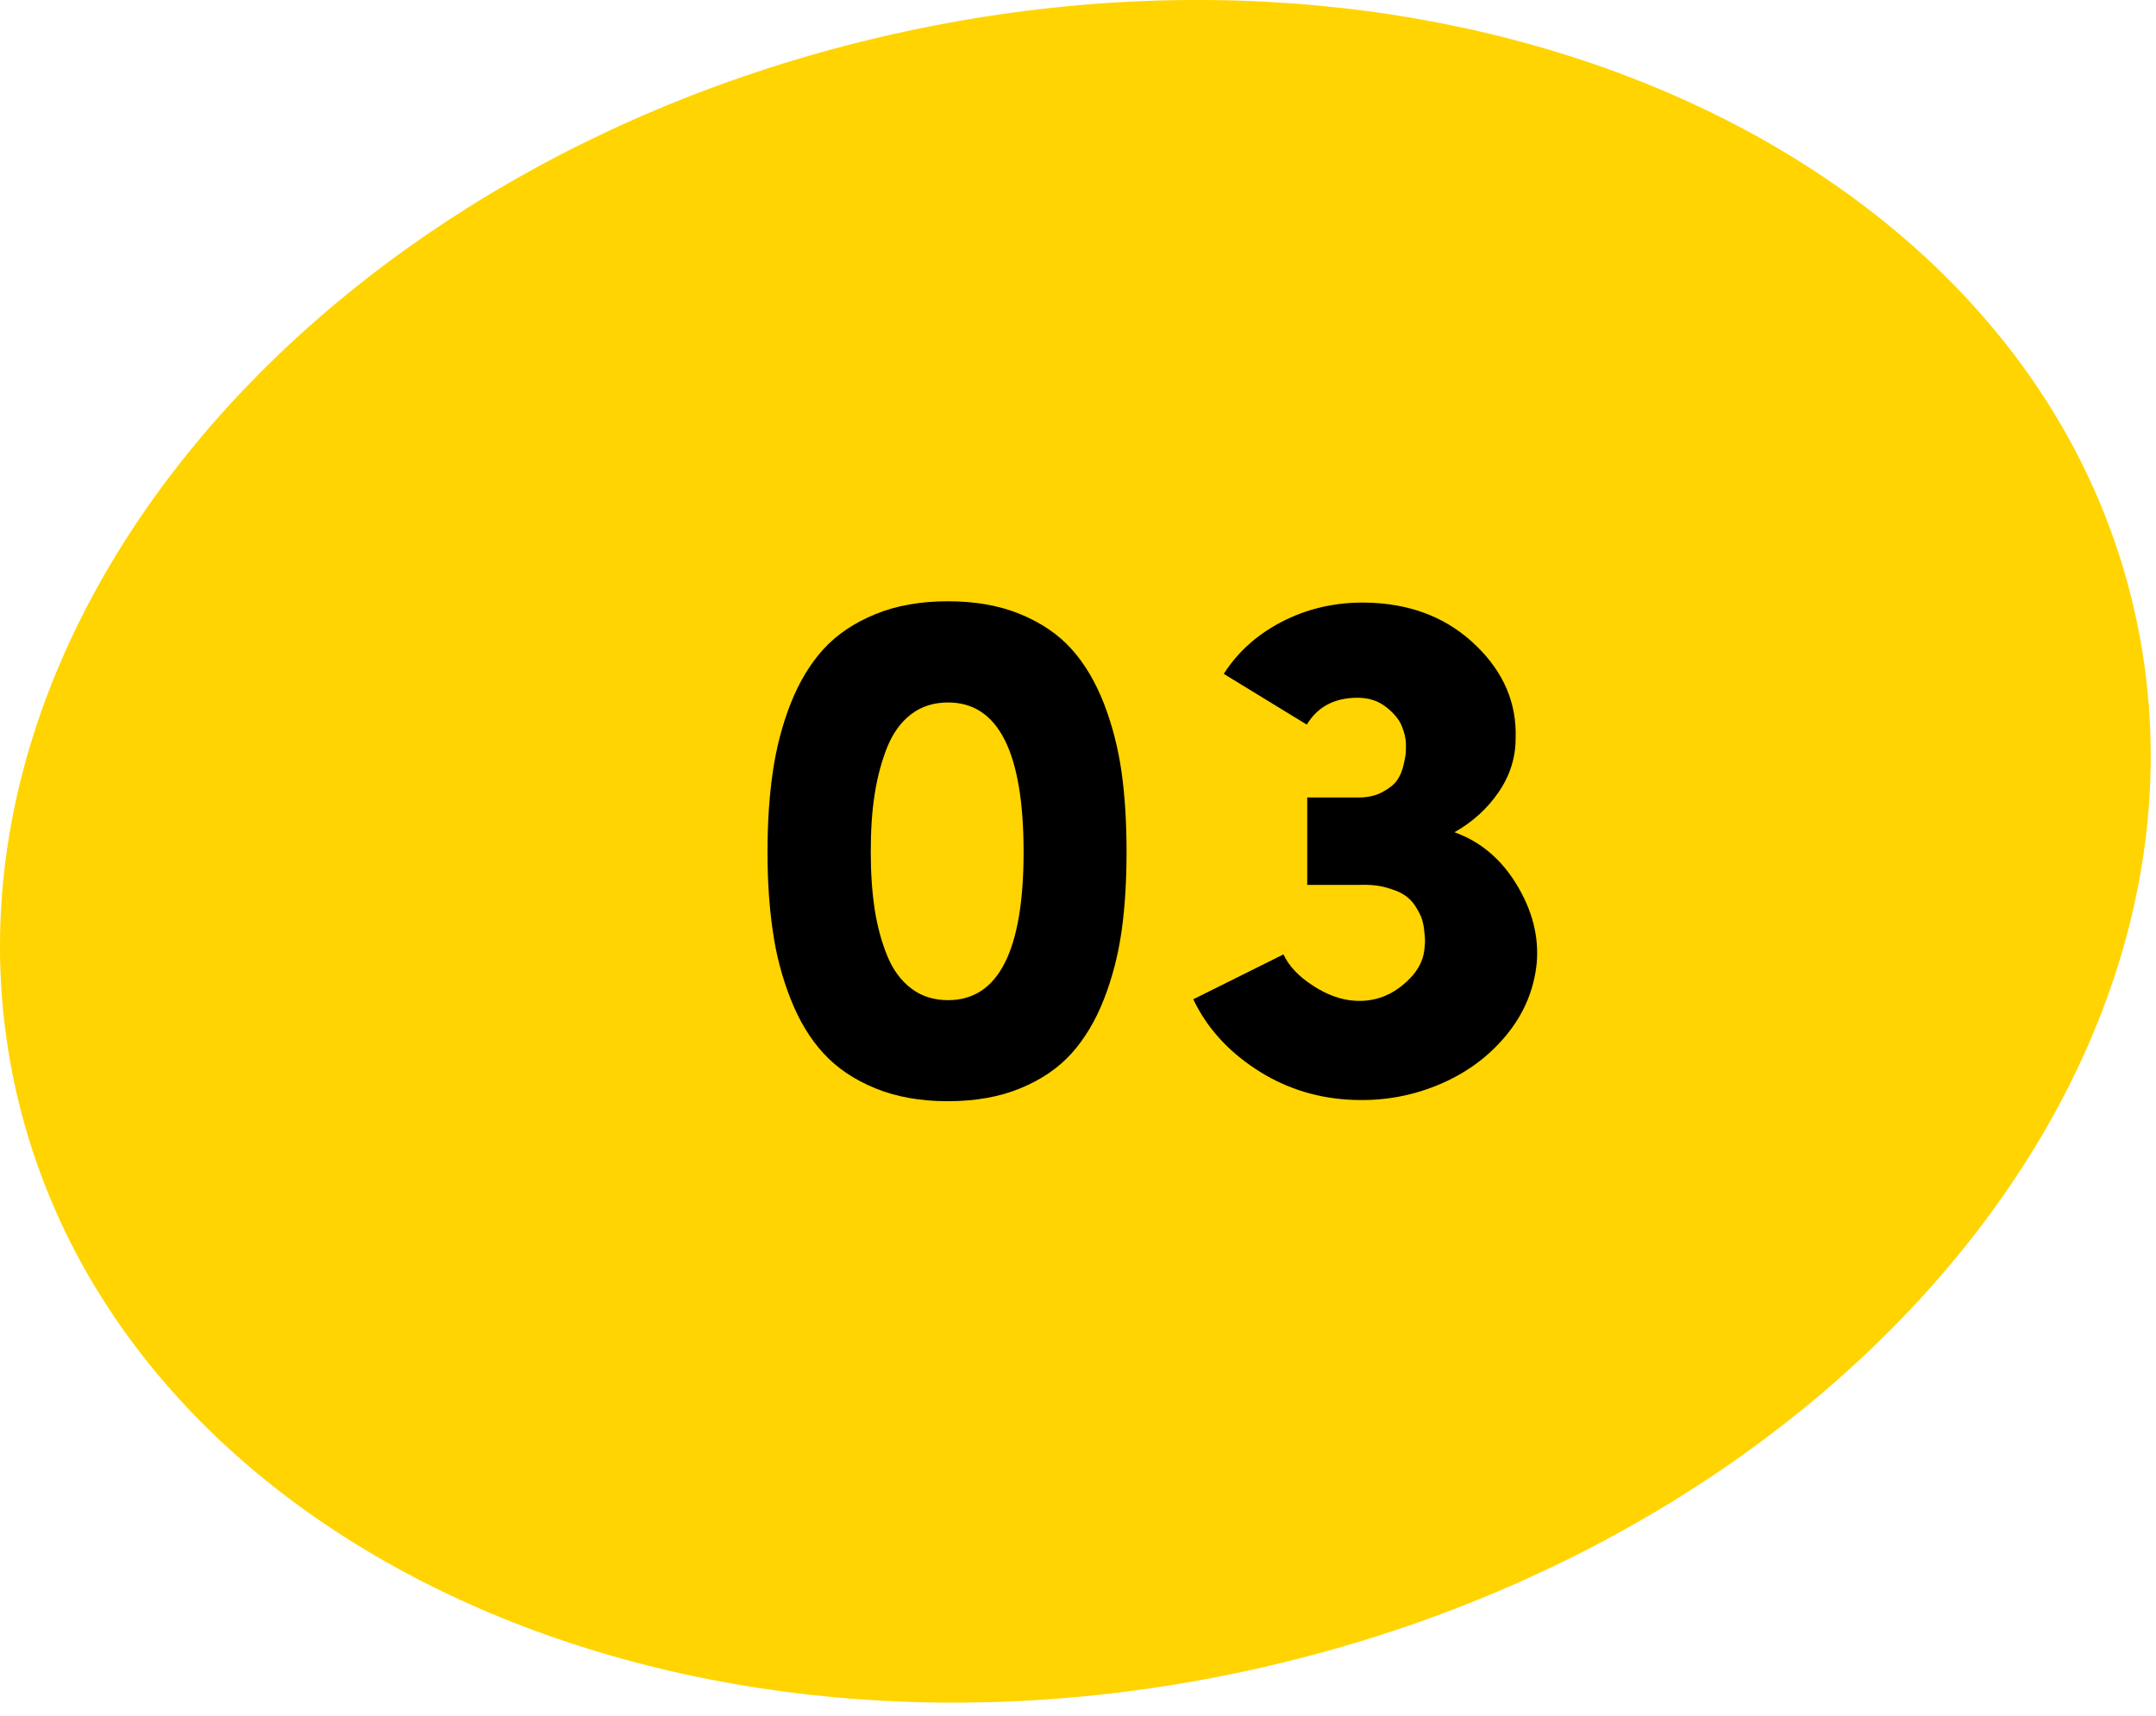 <svg width="147" height="117" viewBox="0 0 147 117" fill="none" xmlns="http://www.w3.org/2000/svg">
<g clip-path="url(#clip0_1243_1134)">
<path d="M145.53 41.65C152.51 72.39 125.85 104.66 85.97 113.72C46.09 122.78 8.1 105.2 1.11 74.45C-5.87 43.71 20.79 11.44 60.67 2.38C100.55 -6.68 138.55 10.9 145.53 41.65Z" fill="#FFD400"/>
<path d="M52.33 58.1C52.33 56.1 52.45 54.28 52.69 52.64C52.93 51 53.33 49.44 53.91 47.97C54.49 46.5 55.24 45.26 56.15 44.26C57.07 43.26 58.24 42.47 59.68 41.88C61.12 41.29 62.77 41 64.63 41C66.49 41 68.14 41.29 69.57 41.88C71 42.47 72.16 43.26 73.06 44.26C73.96 45.26 74.69 46.5 75.27 47.98C75.84 49.46 76.24 51.02 76.47 52.65C76.7 54.28 76.81 56.1 76.81 58.09C76.81 60.07 76.7 61.88 76.47 63.5C76.24 65.12 75.84 66.67 75.27 68.13C74.7 69.59 73.96 70.83 73.06 71.83C72.16 72.83 71 73.62 69.57 74.21C68.14 74.8 66.49 75.09 64.63 75.09C62.77 75.09 61.12 74.8 59.68 74.21C58.24 73.62 57.07 72.83 56.15 71.83C55.23 70.83 54.49 69.6 53.91 68.13C53.33 66.66 52.92 65.12 52.69 63.48C52.45 61.86 52.33 60.06 52.33 58.1ZM59.37 58.1C59.37 59.55 59.46 60.85 59.64 62.02C59.82 63.18 60.11 64.24 60.5 65.19C60.89 66.14 61.44 66.88 62.14 67.41C62.84 67.94 63.68 68.2 64.64 68.2C68.07 68.2 69.79 64.83 69.79 58.1C69.79 51.3 68.07 47.9 64.64 47.9C63.68 47.9 62.84 48.16 62.14 48.69C61.44 49.22 60.89 49.97 60.5 50.93C60.11 51.9 59.82 52.97 59.64 54.14C59.45 55.32 59.37 56.63 59.37 58.1Z" fill="black"/>
<path d="M81.359 68.14L87.509 65.08C87.869 65.86 88.539 66.58 89.519 67.21C90.499 67.85 91.459 68.19 92.389 68.24C93.579 68.31 94.639 67.97 95.579 67.22C96.509 66.48 97.029 65.65 97.119 64.73C97.139 64.53 97.149 64.38 97.159 64.28C97.169 64.17 97.159 63.94 97.119 63.58C97.089 63.22 97.029 62.92 96.949 62.67C96.869 62.42 96.719 62.14 96.509 61.8C96.299 61.47 96.029 61.2 95.709 61C95.389 60.8 94.959 60.64 94.439 60.5C93.909 60.36 93.299 60.31 92.609 60.34H89.129V54.38H92.619C93.249 54.38 93.789 54.26 94.239 54.02C94.689 53.78 95.029 53.52 95.229 53.24C95.439 52.96 95.589 52.61 95.689 52.2C95.789 51.79 95.839 51.5 95.849 51.32C95.859 51.15 95.859 50.97 95.859 50.79V50.77C95.859 50.37 95.759 49.95 95.569 49.49C95.379 49.03 95.009 48.6 94.479 48.19C93.949 47.78 93.309 47.58 92.559 47.58C90.989 47.58 89.839 48.19 89.099 49.41L83.439 45.95C84.439 44.38 85.849 43.15 87.669 42.26C89.489 41.38 91.489 40.99 93.659 41.11C96.469 41.26 98.809 42.23 100.669 44.05C102.529 45.86 103.419 47.96 103.339 50.34C103.339 51.65 102.959 52.87 102.189 54C101.419 55.13 100.409 56.05 99.169 56.75C100.929 57.38 102.349 58.57 103.409 60.32C104.469 62.07 104.929 63.84 104.779 65.64C104.599 67.49 103.899 69.15 102.669 70.63C101.439 72.11 99.879 73.24 97.959 74.02C96.039 74.8 94.009 75.12 91.859 74.98C89.569 74.83 87.479 74.13 85.589 72.88C83.699 71.63 82.279 70.07 81.359 68.14Z" fill="black"/>
</g>
<defs>
<clipPath id="clip0_1243_1134">
<rect width="146.64" height="116.1" fill="white"/>
</clipPath>
</defs>
</svg>
